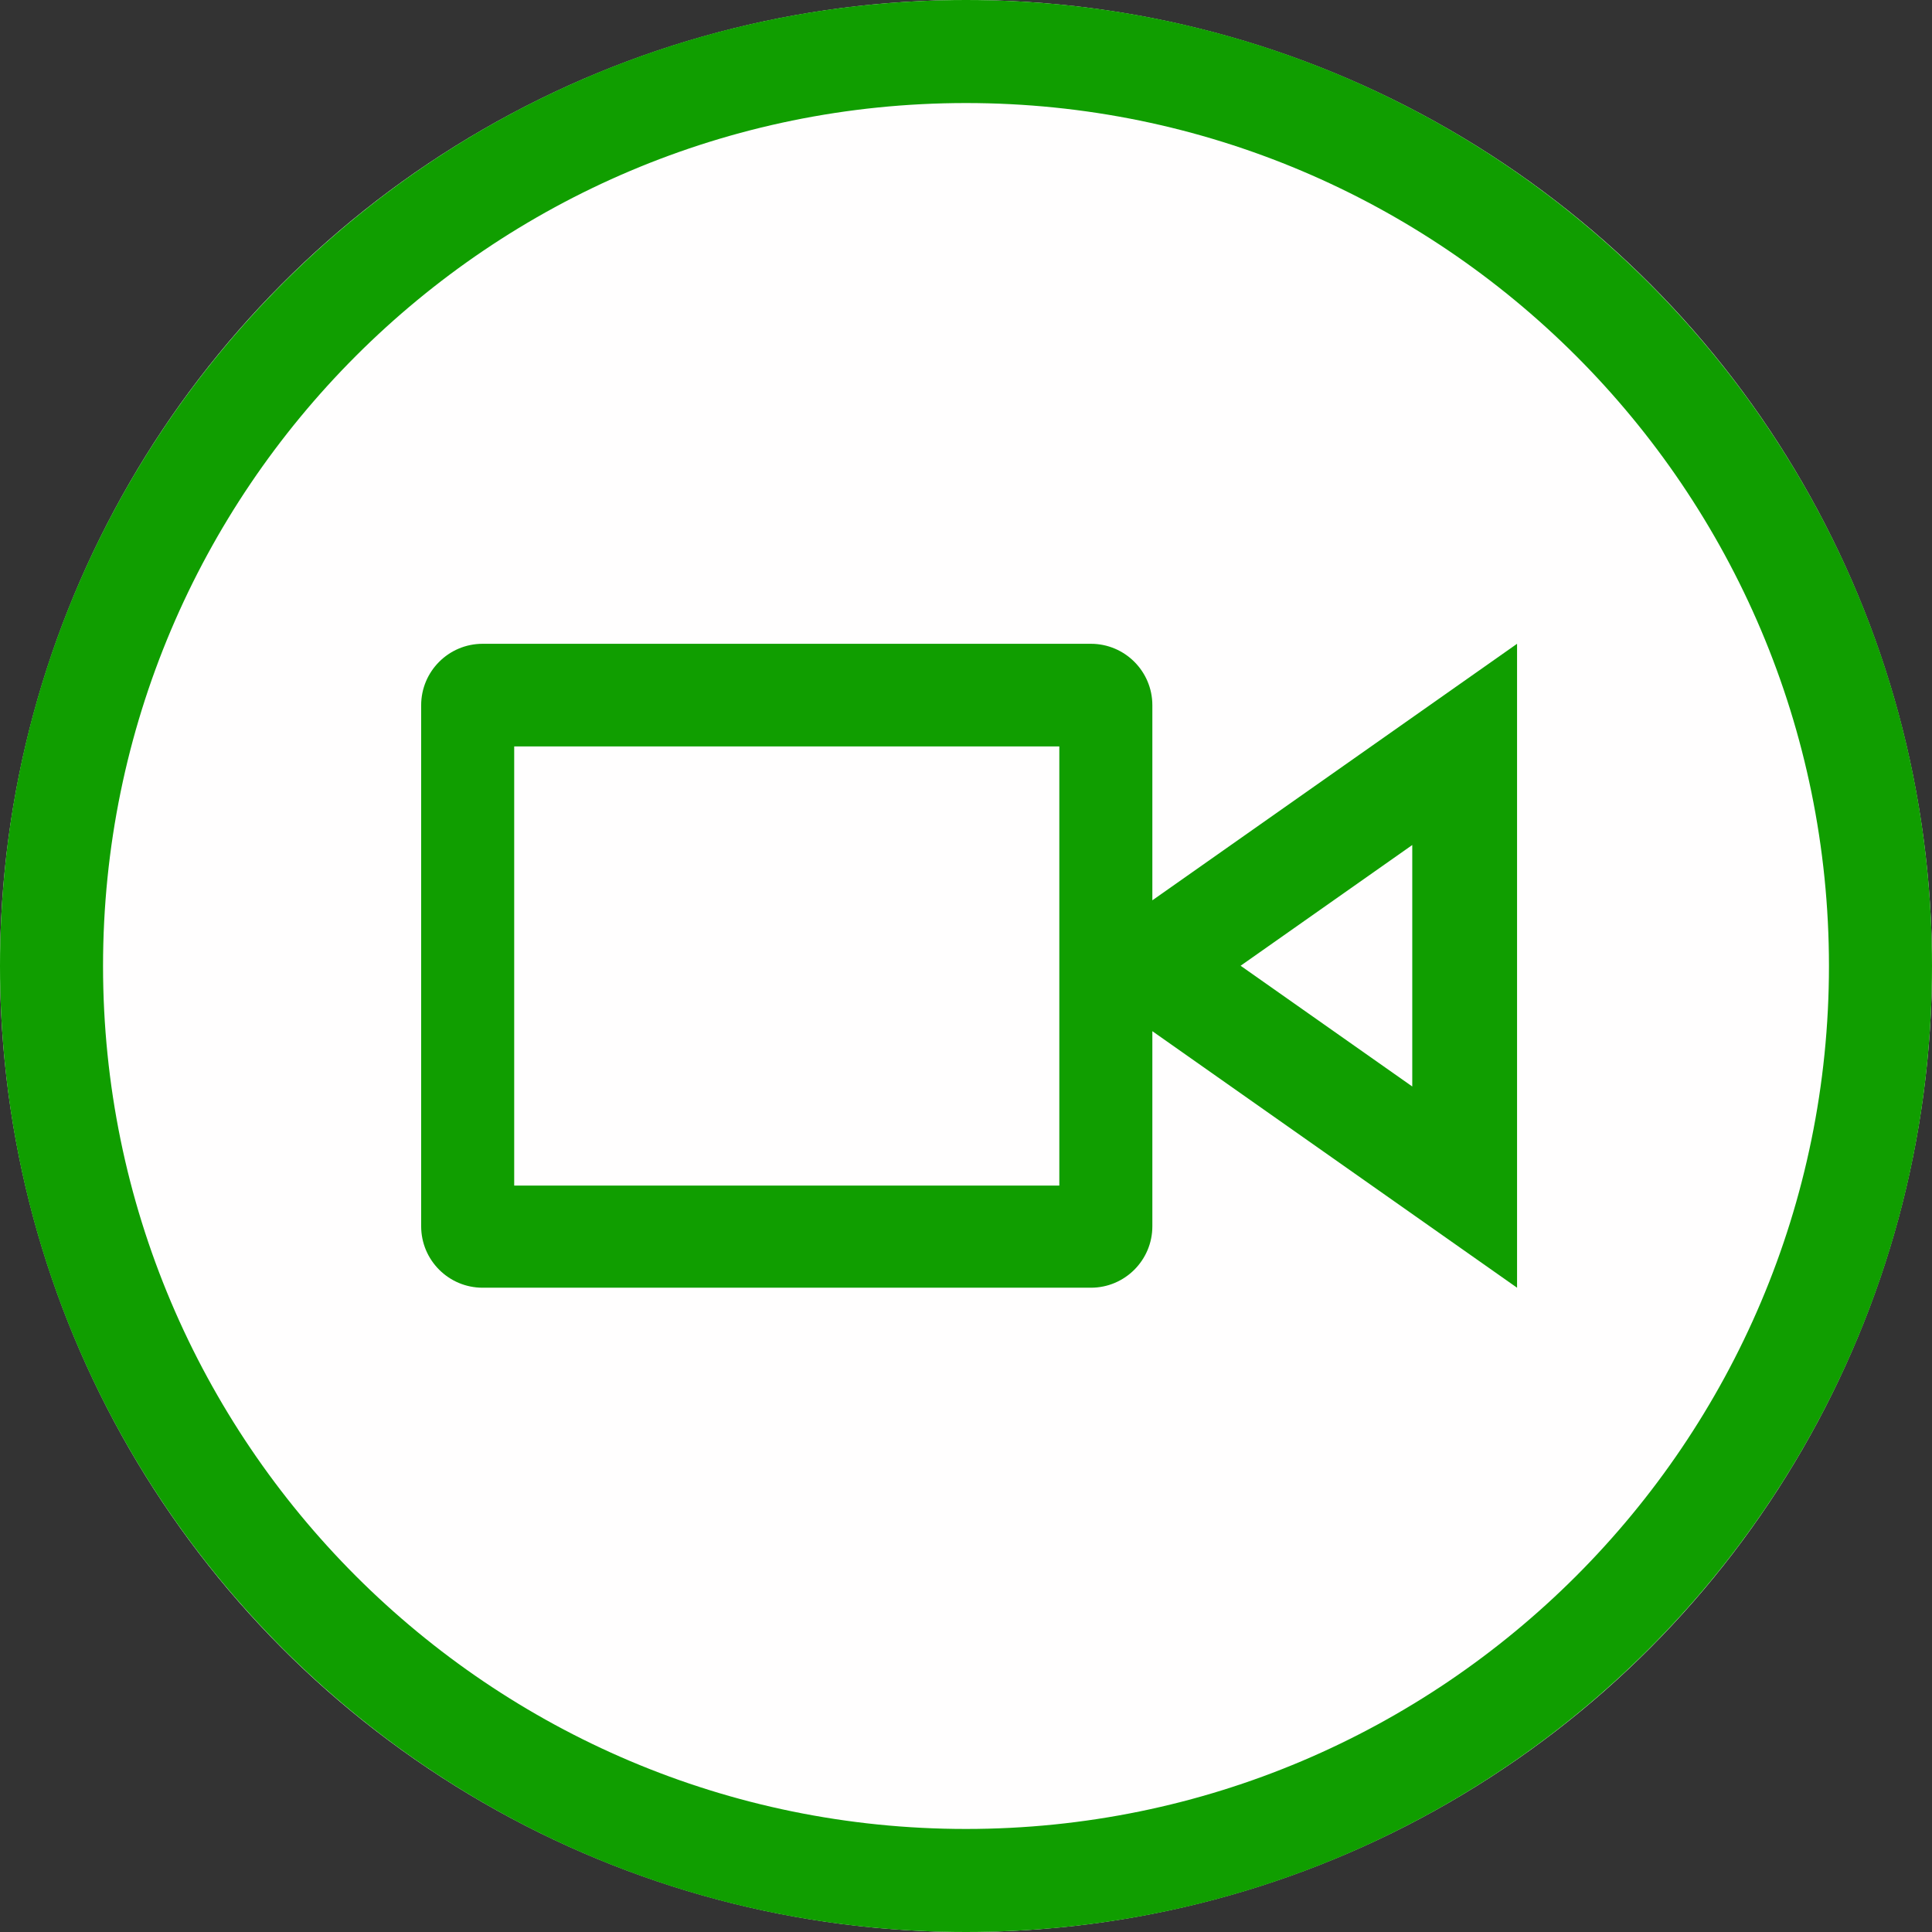 <svg width="60" height="60" viewBox="0 0 300 300" xmlns="http://www.w3.org/2000/svg" xml:space="preserve" style="fill-rule:evenodd;clip-rule:evenodd;stroke-linejoin:round;stroke-miterlimit:2">
    <rect x="0" y="0" width="300" height="300" fill="#333333" stroke="none"/>
    <circle cx="150" cy="150" r="150" style="fill:#fffefe"/>
    <path d="M150 0c82.787 0 150 67.213 150 150s-67.213 150-150 150S0 232.787 0 150 67.213 0 150 0Zm0 16c73.957 0 134 60.043 134 134s-60.043 134-134 134S16 223.957 16 150 76.043 16 150 16Z" style="fill:#109e00"/>
    <path d="M178.937 160.122v30.292c0 5.266-4.275 9.541-9.541 9.541H74.938c-5.265 0-9.54-4.275-9.54-9.541v-80.905c0-5.266 4.275-9.541 9.54-9.541h94.458c5.266 0 9.541 4.275 9.541 9.541V139.8l56.631-39.832v99.987l-56.631-39.833Zm-14.446-44.219H79.844v68.194h84.647v-68.194Zm28.149 34.058 26.655-18.748v37.496l-26.655-18.748Z" style="fill:#109e00"/>
</svg>
